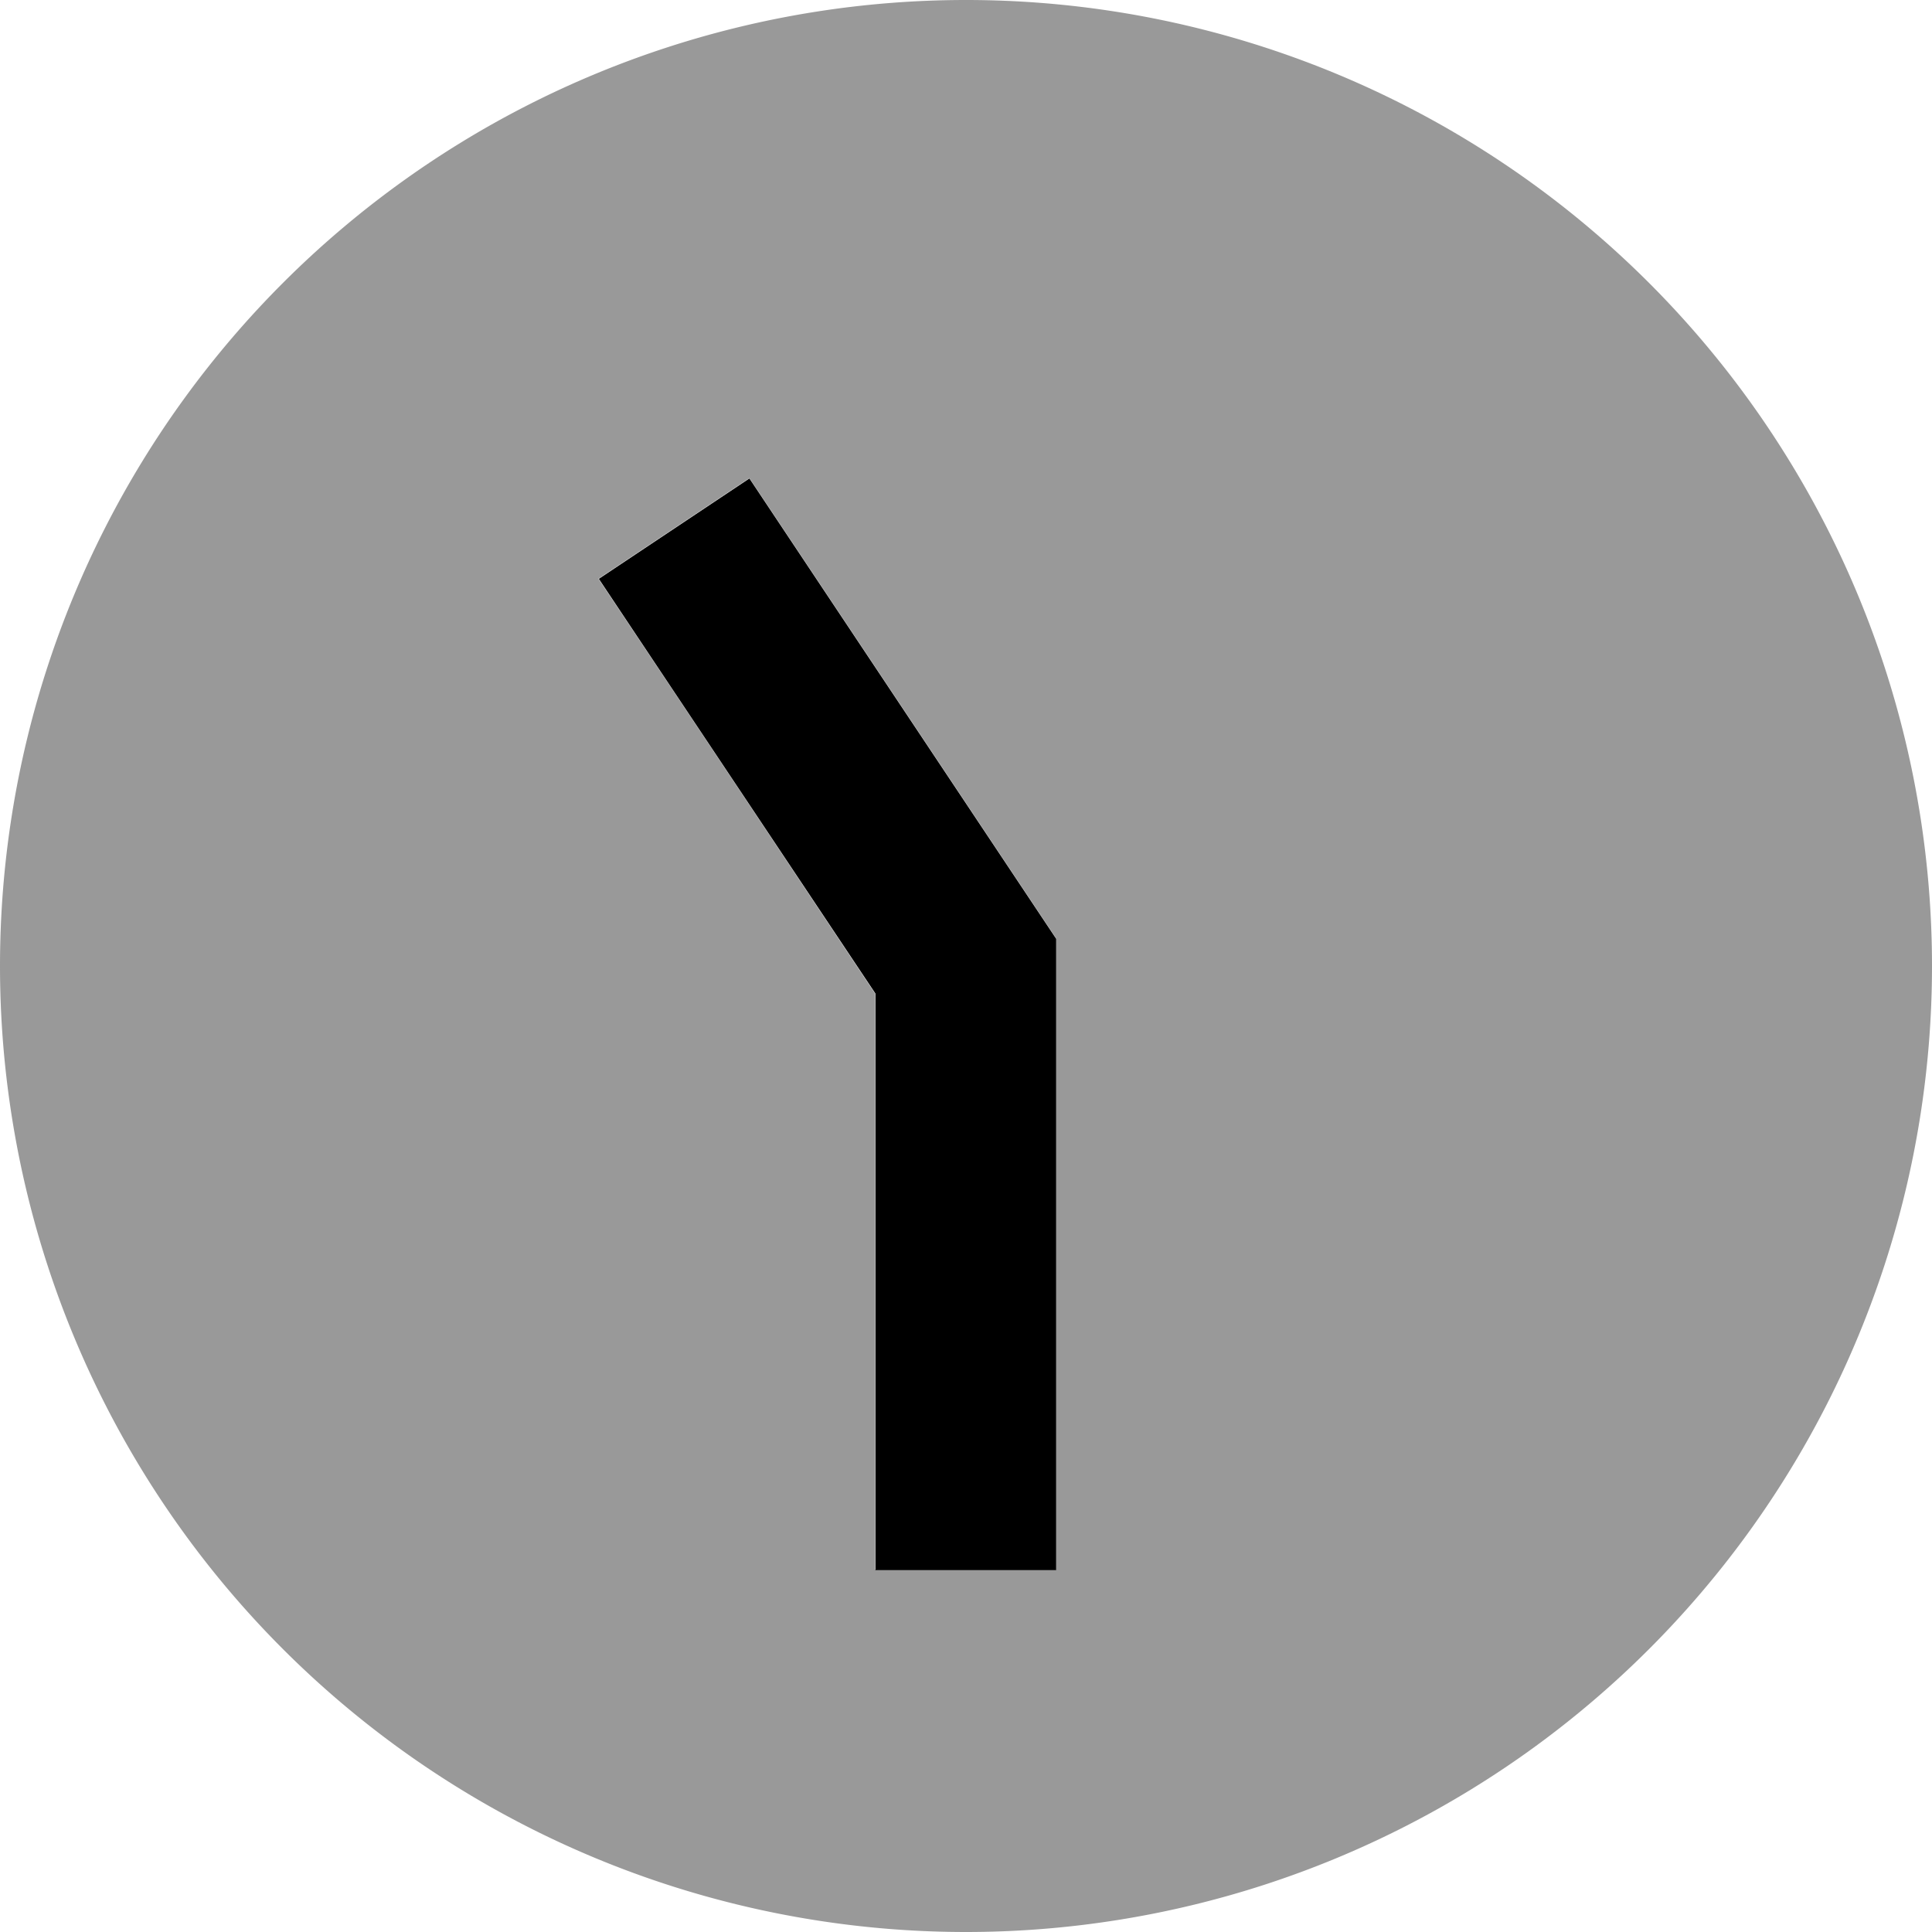 <svg xmlns="http://www.w3.org/2000/svg" viewBox="0 0 512 512"><!--! Font Awesome Pro 7.0.0 by @fontawesome - https://fontawesome.com License - https://fontawesome.com/license (Commercial License) Copyright 2025 Fonticons, Inc. --><path style="fill:currentColor;opacity:.4" d="M0 256a256 256 0 1 0 512 0 256 256 0 1 0 -512 0zM158.7 153.3l39.9-26.6c.4 .6 26.2 39.3 77.3 116l4 6 0 167.3-48 0 0-152.7c-47.7-71.6-72.2-108.3-73.3-109.9z"/><path style="fill:currentColor;opacity:1" d="M232 416l0-152.7c-47.8-71.6-72.2-108.3-73.3-109.9l39.9-26.6c.4 .6 26.2 39.3 77.3 116l4 6 0 167.3-48 0z"/></svg>